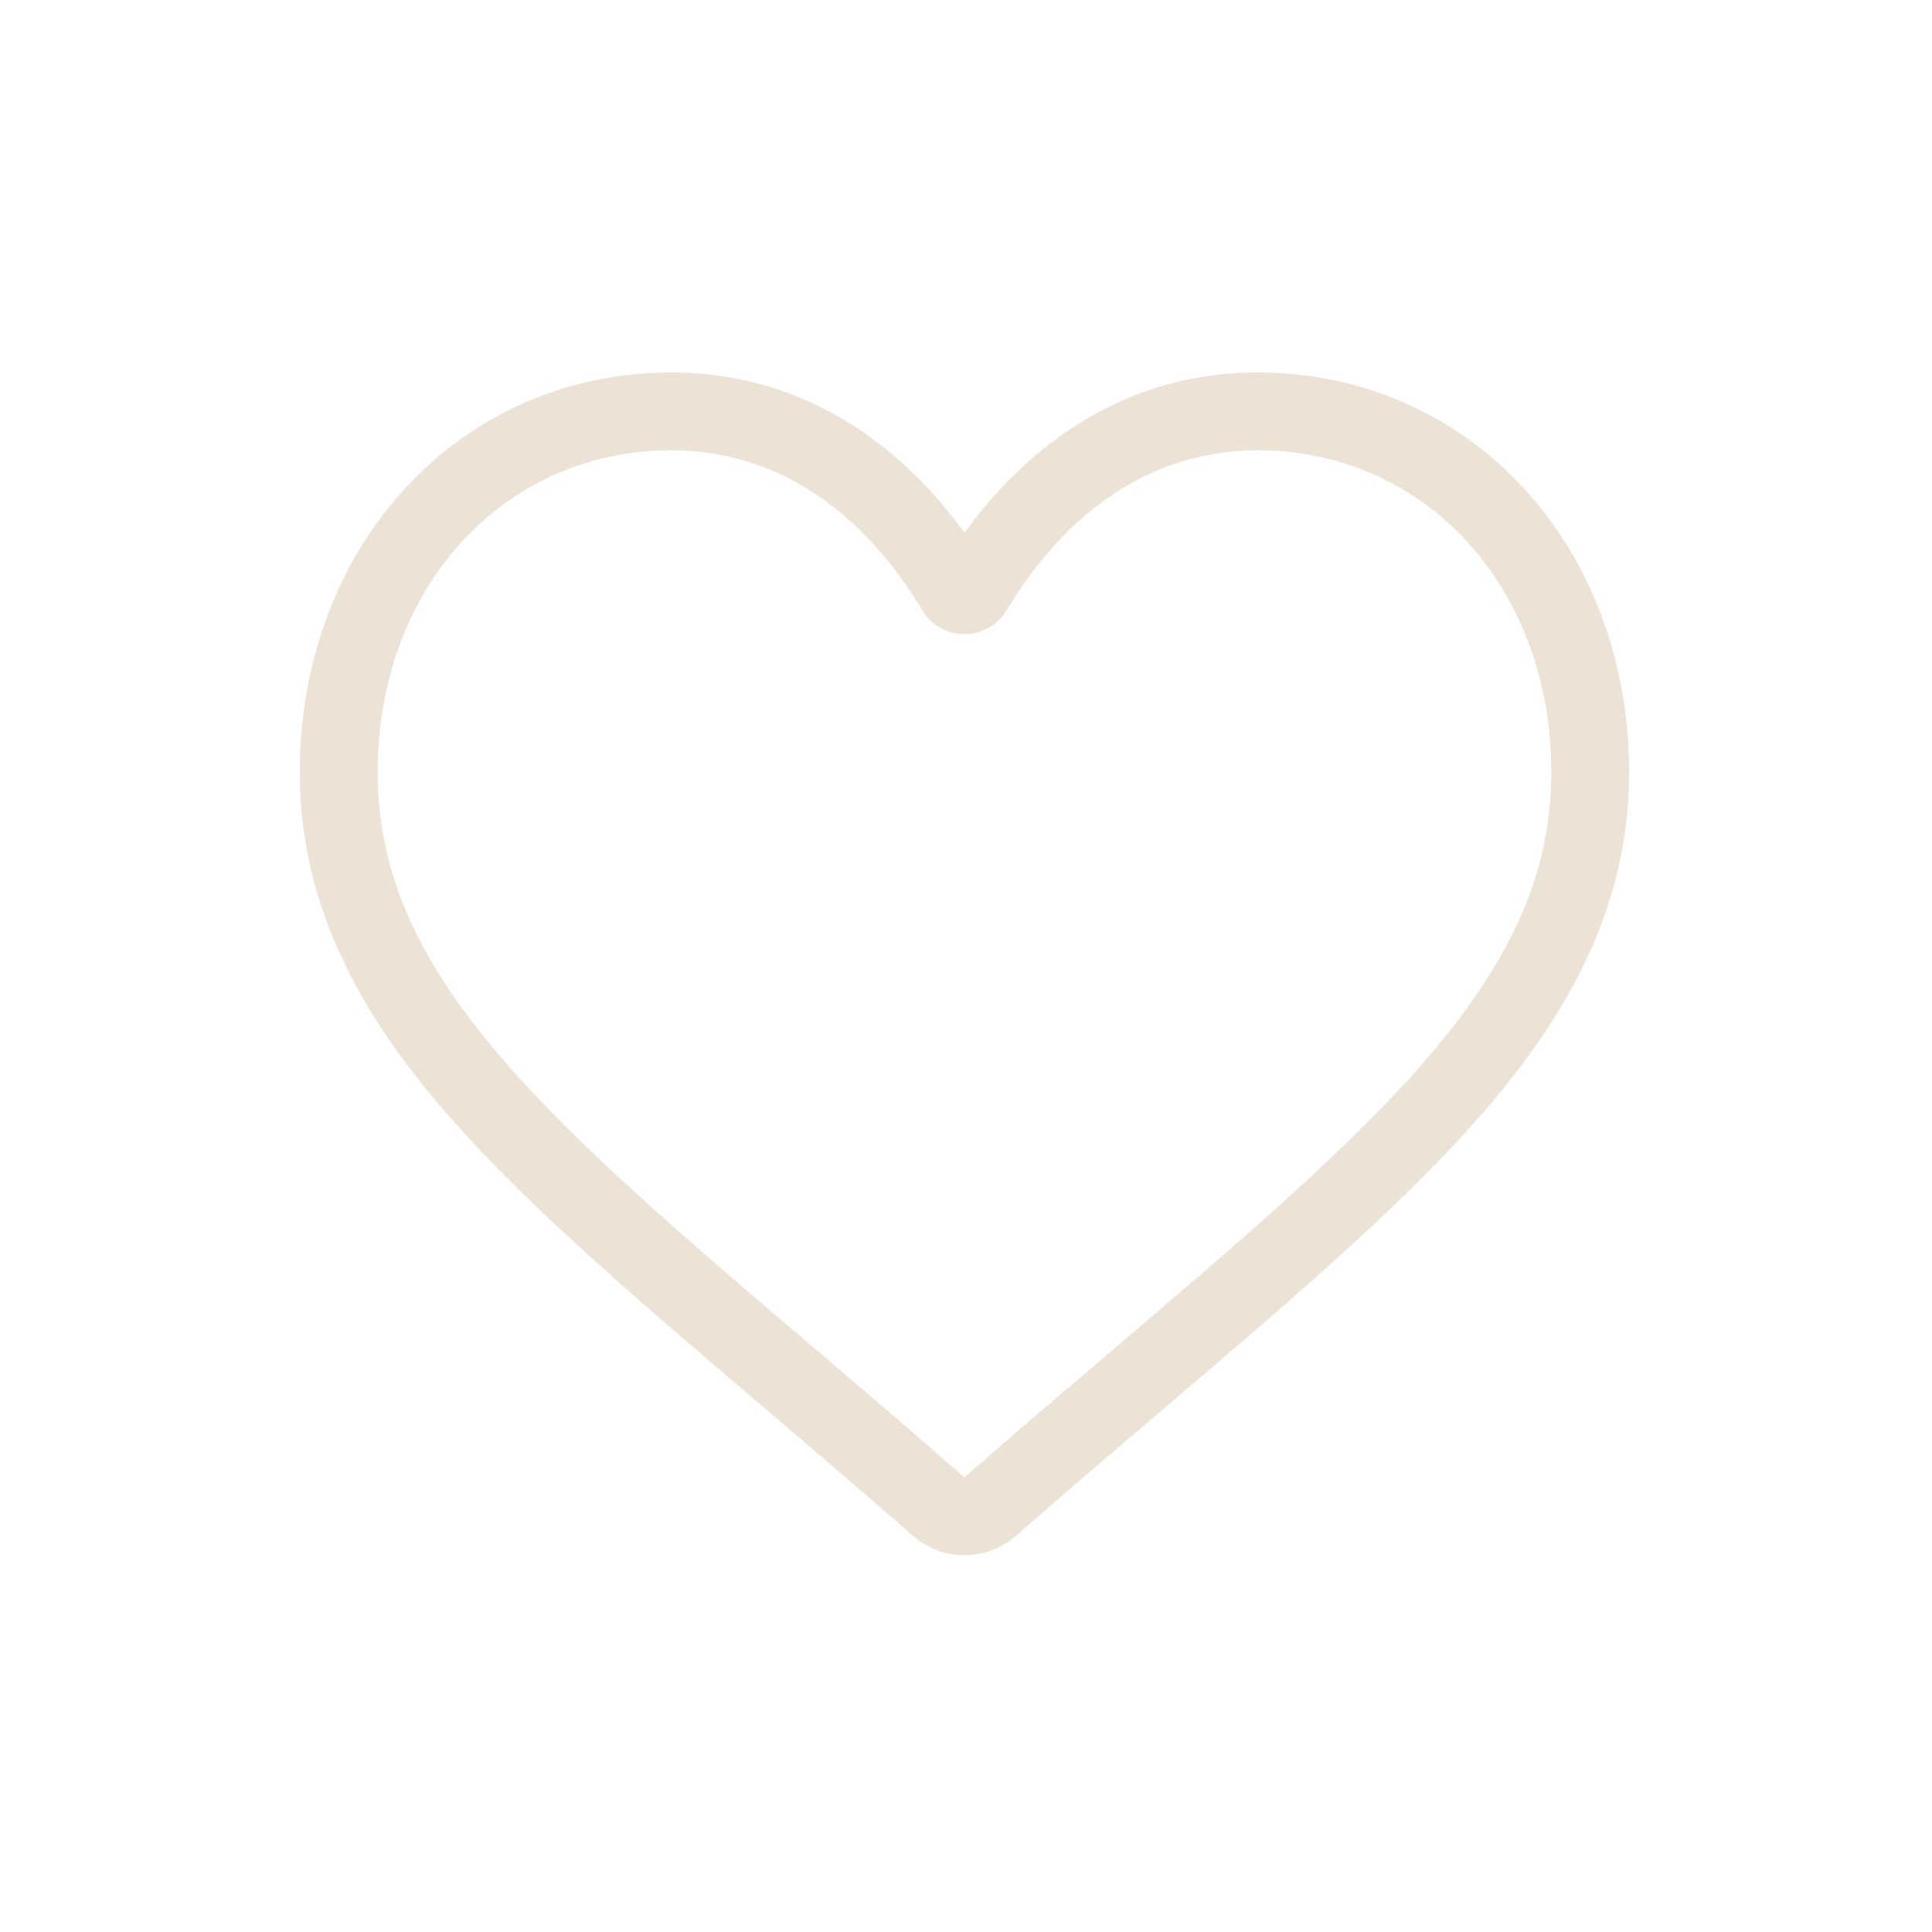 <svg xmlns="http://www.w3.org/2000/svg" fill="none" viewBox="0 0 58 58" height="58" width="58">
<g clip-path="url(#clip0_1044_771)">
<path fill="#ECE2D5" d="M28.954 46.687C28.386 46.687 27.838 46.481 27.411 46.107C25.799 44.698 24.245 43.373 22.873 42.204L22.866 42.198C18.846 38.772 15.374 35.813 12.958 32.898C10.258 29.64 9 26.55 9 23.175C9 19.896 10.124 16.871 12.166 14.656C14.232 12.416 17.067 11.182 20.149 11.182C22.452 11.182 24.562 11.91 26.419 13.346C27.356 14.071 28.206 14.958 28.954 15.993C29.703 14.958 30.552 14.071 31.489 13.346C33.346 11.91 35.456 11.182 37.76 11.182C40.842 11.182 43.677 12.416 45.742 14.656C47.784 16.871 48.908 19.896 48.908 23.175C48.908 26.55 47.651 29.64 44.95 32.898C42.535 35.813 39.063 38.772 35.043 42.198C33.669 43.368 32.112 44.695 30.497 46.108C30.07 46.481 29.522 46.687 28.954 46.687ZM20.149 13.519C17.727 13.519 15.503 14.486 13.884 16.241C12.242 18.022 11.338 20.485 11.338 23.175C11.338 26.014 12.393 28.553 14.758 31.407C17.044 34.166 20.445 37.064 24.382 40.419L24.39 40.425C25.766 41.598 27.327 42.928 28.951 44.349C30.584 42.926 32.147 41.594 33.527 40.419C37.464 37.063 40.864 34.166 43.151 31.407C45.516 28.553 46.571 26.014 46.571 23.175C46.571 20.485 45.666 18.022 44.024 16.241C42.406 14.486 40.181 13.519 37.76 13.519C35.986 13.519 34.357 14.083 32.919 15.195C31.638 16.187 30.745 17.44 30.222 18.317C29.952 18.768 29.479 19.037 28.954 19.037C28.43 19.037 27.956 18.768 27.686 18.317C27.163 17.44 26.271 16.187 24.989 15.195C23.551 14.083 21.922 13.519 20.149 13.519Z"></path>
</g>
<defs>
<clipPath id="clip0_1044_771">
<rect transform="translate(9 9)" fill="white" height="39.908" width="39.908"></rect>
</clipPath>
</defs>
</svg>
